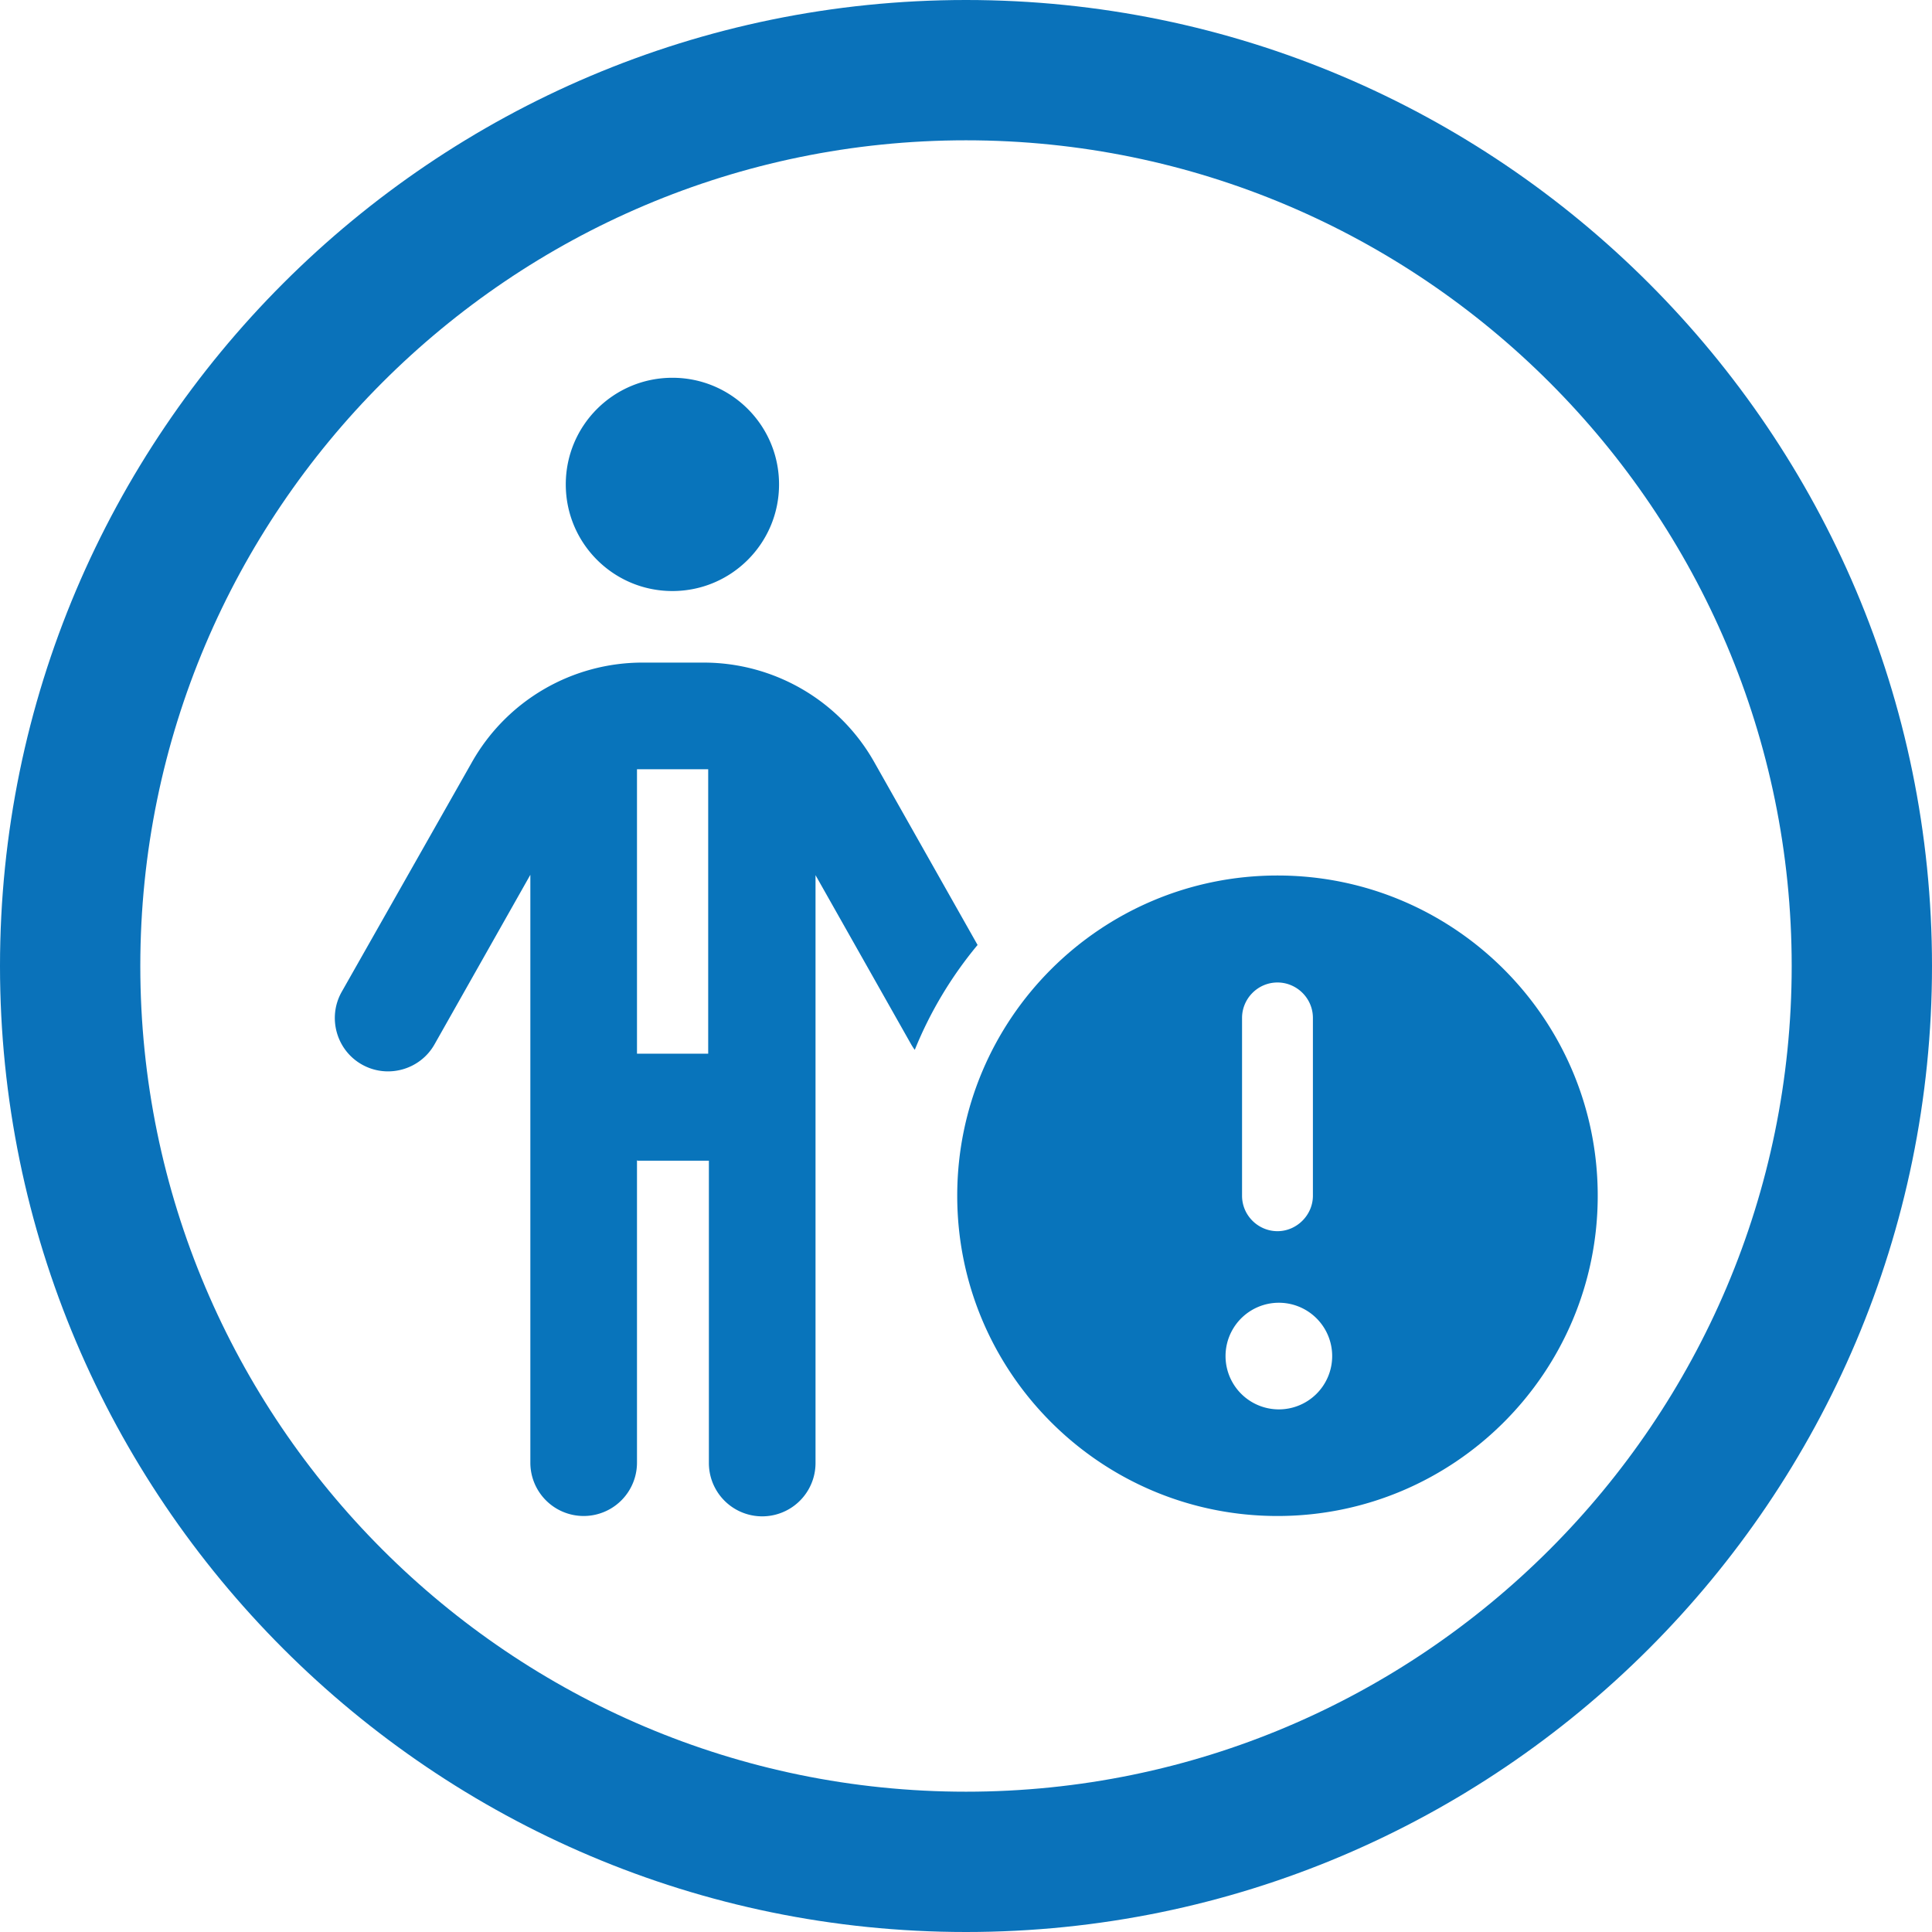 <svg data-name="Layer 2" xmlns="http://www.w3.org/2000/svg" viewBox="0 0 55.08 55.08"><g data-name="Layer 1"><path d="M27.54 55.08C12.35 55.08 0 42.72 0 27.54S12.35 0 27.54 0s27.54 12.35 27.54 27.54-12.35 27.54-27.54 27.54zm0-51.08C14.56 4 4 14.56 4 27.54s10.56 23.54 23.54 23.54 23.54-10.56 23.54-23.54S40.52 4 27.54 4z" fill="#0a72ba"/><path d="M16.13 13.81c0-1.68 1.36-3.04 3.04-3.04s3.04 1.36 3.04 3.04-1.36 3.04-3.04 3.04-3.04-1.36-3.04-3.04zm2.03 8.12v8.11h2.03v-8.11h-2.04zm0 11.15v8.62a1.52 1.52 0 11-3.04 0V24.94l-2.73 4.83c-.41.73-1.34.99-2.07.58s-.99-1.34-.58-2.07l3.72-6.56a5.585 5.585 0 014.86-2.83h1.74c2.01 0 3.87 1.08 4.86 2.83l2.95 5.22c-.74.89-1.35 1.9-1.79 2.99-.04-.05-.07-.1-.1-.15l-2.73-4.83v16.76a1.52 1.52 0 11-3.04 0v-8.62h-2.03zm18.26-8.12c5.04 0 9.13 4.09 9.13 9.13s-4.09 9.13-9.13 9.13-9.13-4.09-9.13-9.13 4.09-9.13 9.13-9.13zm0 15.22a1.52 1.52 0 10.001-3.039 1.52 1.52 0 00-.001 3.039zm0-12.17c-.56 0-1.01.46-1.01 1.01v5.07c0 .56.46 1.01 1.01 1.01s1.01-.46 1.01-1.01v-5.07c0-.56-.46-1.01-1.01-1.01z" fill="#0874bb"/></g></svg>